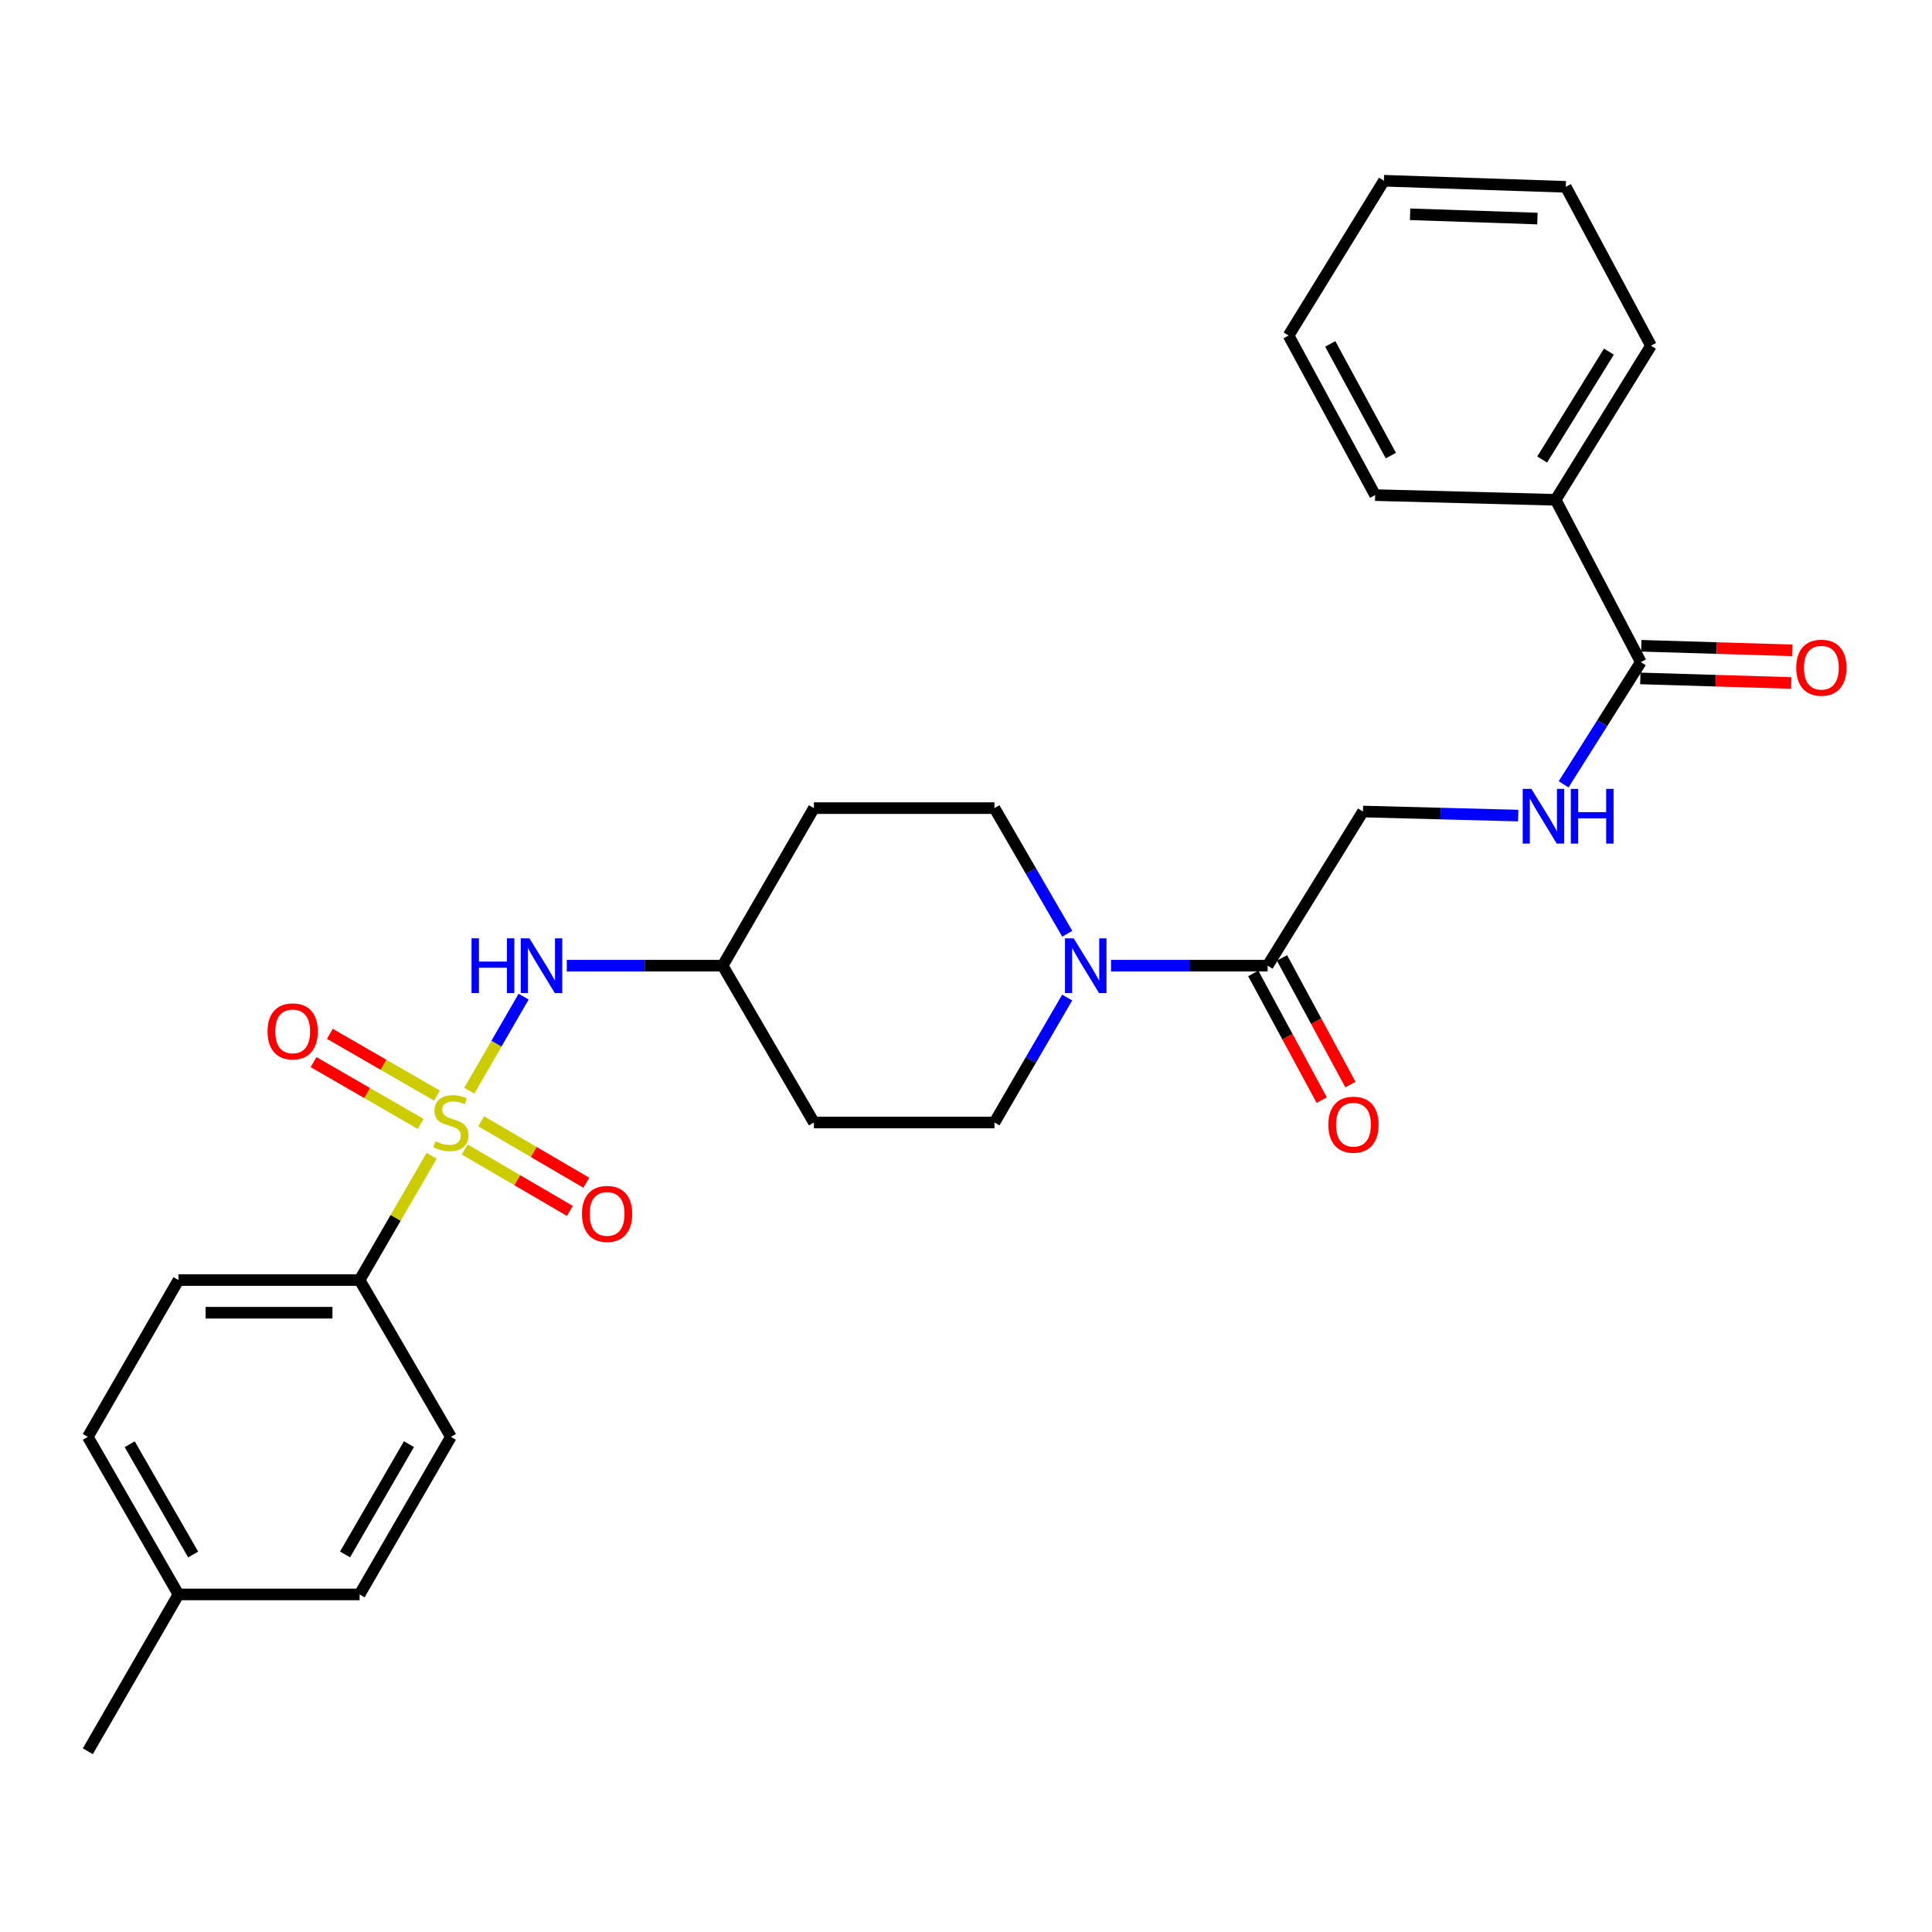<?xml version='1.0' encoding='iso-8859-1'?>
<svg version='1.1' baseProfile='full'
              xmlns='http://www.w3.org/2000/svg'
                      xmlns:rdkit='http://www.rdkit.org/xml'
                      xmlns:xlink='http://www.w3.org/1999/xlink'
                  xml:space='preserve'
width='1000px' height='1000px' viewBox='0 0 1000 1000'>
<!-- END OF HEADER -->
<rect style='opacity:1.0;fill:#FFFFFF;stroke:none' width='1000' height='1000' x='0' y='0'> </rect>
<path class='bond-1' d='M 242.895,564.542 L 256.96,540.201' style='fill:none;fill-rule:evenodd;stroke:#CCCC00;stroke-width:6px;stroke-linecap:butt;stroke-linejoin:miter;stroke-opacity:1' />
<path class='bond-1' d='M 256.96,540.201 L 271.024,515.859' style='fill:none;fill-rule:evenodd;stroke:#0000FF;stroke-width:6px;stroke-linecap:butt;stroke-linejoin:miter;stroke-opacity:1' />
<path class='bond-4' d='M 223.396,598.242 L 204.765,630.4' style='fill:none;fill-rule:evenodd;stroke:#CCCC00;stroke-width:6px;stroke-linecap:butt;stroke-linejoin:miter;stroke-opacity:1' />
<path class='bond-4' d='M 204.765,630.4 L 186.133,662.557' style='fill:none;fill-rule:evenodd;stroke:#000000;stroke-width:6px;stroke-linecap:butt;stroke-linejoin:miter;stroke-opacity:1' />
<path class='bond-6' d='M 240.54,594.976 L 267.744,610.87' style='fill:none;fill-rule:evenodd;stroke:#CCCC00;stroke-width:6px;stroke-linecap:butt;stroke-linejoin:miter;stroke-opacity:1' />
<path class='bond-6' d='M 267.744,610.87 L 294.947,626.764' style='fill:none;fill-rule:evenodd;stroke:#FF0000;stroke-width:6px;stroke-linecap:butt;stroke-linejoin:miter;stroke-opacity:1' />
<path class='bond-6' d='M 249.067,580.382 L 276.27,596.276' style='fill:none;fill-rule:evenodd;stroke:#CCCC00;stroke-width:6px;stroke-linecap:butt;stroke-linejoin:miter;stroke-opacity:1' />
<path class='bond-6' d='M 276.27,596.276 L 303.473,612.171' style='fill:none;fill-rule:evenodd;stroke:#FF0000;stroke-width:6px;stroke-linecap:butt;stroke-linejoin:miter;stroke-opacity:1' />
<path class='bond-7' d='M 226.162,567.084 L 198.452,551.097' style='fill:none;fill-rule:evenodd;stroke:#CCCC00;stroke-width:6px;stroke-linecap:butt;stroke-linejoin:miter;stroke-opacity:1' />
<path class='bond-7' d='M 198.452,551.097 L 170.741,535.11' style='fill:none;fill-rule:evenodd;stroke:#FF0000;stroke-width:6px;stroke-linecap:butt;stroke-linejoin:miter;stroke-opacity:1' />
<path class='bond-7' d='M 217.716,581.724 L 190.005,565.737' style='fill:none;fill-rule:evenodd;stroke:#CCCC00;stroke-width:6px;stroke-linecap:butt;stroke-linejoin:miter;stroke-opacity:1' />
<path class='bond-7' d='M 190.005,565.737 L 162.295,549.75' style='fill:none;fill-rule:evenodd;stroke:#FF0000;stroke-width:6px;stroke-linecap:butt;stroke-linejoin:miter;stroke-opacity:1' />
<path class='bond-0' d='M 552.372,516.339 L 533.551,548.673' style='fill:none;fill-rule:evenodd;stroke:#0000FF;stroke-width:6px;stroke-linecap:butt;stroke-linejoin:miter;stroke-opacity:1' />
<path class='bond-0' d='M 533.551,548.673 L 514.731,581.006' style='fill:none;fill-rule:evenodd;stroke:#000000;stroke-width:6px;stroke-linecap:butt;stroke-linejoin:miter;stroke-opacity:1' />
<path class='bond-2' d='M 575.074,499.831 L 615.599,499.831' style='fill:none;fill-rule:evenodd;stroke:#0000FF;stroke-width:6px;stroke-linecap:butt;stroke-linejoin:miter;stroke-opacity:1' />
<path class='bond-2' d='M 615.599,499.831 L 656.123,499.831' style='fill:none;fill-rule:evenodd;stroke:#000000;stroke-width:6px;stroke-linecap:butt;stroke-linejoin:miter;stroke-opacity:1' />
<path class='bond-29' d='M 552.411,483.315 L 533.571,450.797' style='fill:none;fill-rule:evenodd;stroke:#0000FF;stroke-width:6px;stroke-linecap:butt;stroke-linejoin:miter;stroke-opacity:1' />
<path class='bond-29' d='M 533.571,450.797 L 514.731,418.28' style='fill:none;fill-rule:evenodd;stroke:#000000;stroke-width:6px;stroke-linecap:butt;stroke-linejoin:miter;stroke-opacity:1' />
<path class='bond-14' d='M 293.369,499.831 L 333.711,499.831' style='fill:none;fill-rule:evenodd;stroke:#0000FF;stroke-width:6px;stroke-linecap:butt;stroke-linejoin:miter;stroke-opacity:1' />
<path class='bond-14' d='M 333.711,499.831 L 374.052,499.831' style='fill:none;fill-rule:evenodd;stroke:#000000;stroke-width:6px;stroke-linecap:butt;stroke-linejoin:miter;stroke-opacity:1' />
<path class='bond-8' d='M 656.123,499.831 L 705.467,420.045' style='fill:none;fill-rule:evenodd;stroke:#000000;stroke-width:6px;stroke-linecap:butt;stroke-linejoin:miter;stroke-opacity:1' />
<path class='bond-11' d='M 648.688,503.848 L 666.4,536.633' style='fill:none;fill-rule:evenodd;stroke:#000000;stroke-width:6px;stroke-linecap:butt;stroke-linejoin:miter;stroke-opacity:1' />
<path class='bond-11' d='M 666.4,536.633 L 684.112,569.418' style='fill:none;fill-rule:evenodd;stroke:#FF0000;stroke-width:6px;stroke-linecap:butt;stroke-linejoin:miter;stroke-opacity:1' />
<path class='bond-11' d='M 663.558,495.814 L 681.271,528.599' style='fill:none;fill-rule:evenodd;stroke:#000000;stroke-width:6px;stroke-linecap:butt;stroke-linejoin:miter;stroke-opacity:1' />
<path class='bond-11' d='M 681.271,528.599 L 698.983,561.384' style='fill:none;fill-rule:evenodd;stroke:#FF0000;stroke-width:6px;stroke-linecap:butt;stroke-linejoin:miter;stroke-opacity:1' />
<path class='bond-3' d='M 849.282,342.701 L 829.305,374.335' style='fill:none;fill-rule:evenodd;stroke:#000000;stroke-width:6px;stroke-linecap:butt;stroke-linejoin:miter;stroke-opacity:1' />
<path class='bond-3' d='M 829.305,374.335 L 809.328,405.968' style='fill:none;fill-rule:evenodd;stroke:#0000FF;stroke-width:6px;stroke-linecap:butt;stroke-linejoin:miter;stroke-opacity:1' />
<path class='bond-12' d='M 849.027,351.148 L 888.082,352.326' style='fill:none;fill-rule:evenodd;stroke:#000000;stroke-width:6px;stroke-linecap:butt;stroke-linejoin:miter;stroke-opacity:1' />
<path class='bond-12' d='M 888.082,352.326 L 927.137,353.503' style='fill:none;fill-rule:evenodd;stroke:#FF0000;stroke-width:6px;stroke-linecap:butt;stroke-linejoin:miter;stroke-opacity:1' />
<path class='bond-12' d='M 849.536,334.254 L 888.591,335.432' style='fill:none;fill-rule:evenodd;stroke:#000000;stroke-width:6px;stroke-linecap:butt;stroke-linejoin:miter;stroke-opacity:1' />
<path class='bond-12' d='M 888.591,335.432 L 927.647,336.609' style='fill:none;fill-rule:evenodd;stroke:#FF0000;stroke-width:6px;stroke-linecap:butt;stroke-linejoin:miter;stroke-opacity:1' />
<path class='bond-13' d='M 849.282,342.701 L 805.196,258.7' style='fill:none;fill-rule:evenodd;stroke:#000000;stroke-width:6px;stroke-linecap:butt;stroke-linejoin:miter;stroke-opacity:1' />
<path class='bond-17' d='M 186.133,662.557 L 92.366,662.557' style='fill:none;fill-rule:evenodd;stroke:#000000;stroke-width:6px;stroke-linecap:butt;stroke-linejoin:miter;stroke-opacity:1' />
<path class='bond-17' d='M 172.068,679.459 L 106.431,679.459' style='fill:none;fill-rule:evenodd;stroke:#000000;stroke-width:6px;stroke-linecap:butt;stroke-linejoin:miter;stroke-opacity:1' />
<path class='bond-18' d='M 186.133,662.557 L 233.383,743.732' style='fill:none;fill-rule:evenodd;stroke:#000000;stroke-width:6px;stroke-linecap:butt;stroke-linejoin:miter;stroke-opacity:1' />
<path class='bond-5' d='M 785.819,422.145 L 745.643,421.095' style='fill:none;fill-rule:evenodd;stroke:#0000FF;stroke-width:6px;stroke-linecap:butt;stroke-linejoin:miter;stroke-opacity:1' />
<path class='bond-5' d='M 745.643,421.095 L 705.467,420.045' style='fill:none;fill-rule:evenodd;stroke:#000000;stroke-width:6px;stroke-linecap:butt;stroke-linejoin:miter;stroke-opacity:1' />
<path class='bond-9' d='M 514.731,418.28 L 421.283,418.28' style='fill:none;fill-rule:evenodd;stroke:#000000;stroke-width:6px;stroke-linecap:butt;stroke-linejoin:miter;stroke-opacity:1' />
<path class='bond-10' d='M 514.731,581.006 L 421.283,581.006' style='fill:none;fill-rule:evenodd;stroke:#000000;stroke-width:6px;stroke-linecap:butt;stroke-linejoin:miter;stroke-opacity:1' />
<path class='bond-22' d='M 805.196,258.7 L 854.54,178.933' style='fill:none;fill-rule:evenodd;stroke:#000000;stroke-width:6px;stroke-linecap:butt;stroke-linejoin:miter;stroke-opacity:1' />
<path class='bond-22' d='M 798.224,237.843 L 832.764,182.006' style='fill:none;fill-rule:evenodd;stroke:#000000;stroke-width:6px;stroke-linecap:butt;stroke-linejoin:miter;stroke-opacity:1' />
<path class='bond-23' d='M 805.196,258.7 L 711.767,256.268' style='fill:none;fill-rule:evenodd;stroke:#000000;stroke-width:6px;stroke-linecap:butt;stroke-linejoin:miter;stroke-opacity:1' />
<path class='bond-15' d='M 374.052,499.831 L 421.283,418.28' style='fill:none;fill-rule:evenodd;stroke:#000000;stroke-width:6px;stroke-linecap:butt;stroke-linejoin:miter;stroke-opacity:1' />
<path class='bond-16' d='M 374.052,499.831 L 421.283,581.006' style='fill:none;fill-rule:evenodd;stroke:#000000;stroke-width:6px;stroke-linecap:butt;stroke-linejoin:miter;stroke-opacity:1' />
<path class='bond-19' d='M 92.366,662.557 L 45.455,743.732' style='fill:none;fill-rule:evenodd;stroke:#000000;stroke-width:6px;stroke-linecap:butt;stroke-linejoin:miter;stroke-opacity:1' />
<path class='bond-20' d='M 233.383,743.732 L 186.133,825.274' style='fill:none;fill-rule:evenodd;stroke:#000000;stroke-width:6px;stroke-linecap:butt;stroke-linejoin:miter;stroke-opacity:1' />
<path class='bond-20' d='M 211.671,747.489 L 178.597,804.568' style='fill:none;fill-rule:evenodd;stroke:#000000;stroke-width:6px;stroke-linecap:butt;stroke-linejoin:miter;stroke-opacity:1' />
<path class='bond-28' d='M 45.455,743.732 L 92.366,825.274' style='fill:none;fill-rule:evenodd;stroke:#000000;stroke-width:6px;stroke-linecap:butt;stroke-linejoin:miter;stroke-opacity:1' />
<path class='bond-28' d='M 67.141,747.535 L 99.98,804.614' style='fill:none;fill-rule:evenodd;stroke:#000000;stroke-width:6px;stroke-linecap:butt;stroke-linejoin:miter;stroke-opacity:1' />
<path class='bond-21' d='M 186.133,825.274 L 92.366,825.274' style='fill:none;fill-rule:evenodd;stroke:#000000;stroke-width:6px;stroke-linecap:butt;stroke-linejoin:miter;stroke-opacity:1' />
<path class='bond-24' d='M 92.366,825.274 L 45.455,906.449' style='fill:none;fill-rule:evenodd;stroke:#000000;stroke-width:6px;stroke-linecap:butt;stroke-linejoin:miter;stroke-opacity:1' />
<path class='bond-25' d='M 854.54,178.933 L 810.455,96.706' style='fill:none;fill-rule:evenodd;stroke:#000000;stroke-width:6px;stroke-linecap:butt;stroke-linejoin:miter;stroke-opacity:1' />
<path class='bond-26' d='M 711.767,256.268 L 666.959,173.675' style='fill:none;fill-rule:evenodd;stroke:#000000;stroke-width:6px;stroke-linecap:butt;stroke-linejoin:miter;stroke-opacity:1' />
<path class='bond-26' d='M 719.902,235.819 L 688.536,178.004' style='fill:none;fill-rule:evenodd;stroke:#000000;stroke-width:6px;stroke-linecap:butt;stroke-linejoin:miter;stroke-opacity:1' />
<path class='bond-30' d='M 810.455,96.706 L 716.303,93.551' style='fill:none;fill-rule:evenodd;stroke:#000000;stroke-width:6px;stroke-linecap:butt;stroke-linejoin:miter;stroke-opacity:1' />
<path class='bond-30' d='M 795.766,113.125 L 729.859,110.917' style='fill:none;fill-rule:evenodd;stroke:#000000;stroke-width:6px;stroke-linecap:butt;stroke-linejoin:miter;stroke-opacity:1' />
<path class='bond-27' d='M 666.959,173.675 L 716.303,93.551' style='fill:none;fill-rule:evenodd;stroke:#000000;stroke-width:6px;stroke-linecap:butt;stroke-linejoin:miter;stroke-opacity:1' />
<path  class='atom-0' d='M 225.383 590.726
Q 225.703 590.846, 227.023 591.406
Q 228.343 591.966, 229.783 592.326
Q 231.263 592.646, 232.703 592.646
Q 235.383 592.646, 236.943 591.366
Q 238.503 590.046, 238.503 587.766
Q 238.503 586.206, 237.703 585.246
Q 236.943 584.286, 235.743 583.766
Q 234.543 583.246, 232.543 582.646
Q 230.023 581.886, 228.503 581.166
Q 227.023 580.446, 225.943 578.926
Q 224.903 577.406, 224.903 574.846
Q 224.903 571.286, 227.303 569.086
Q 229.743 566.886, 234.543 566.886
Q 237.823 566.886, 241.543 568.446
L 240.623 571.526
Q 237.223 570.126, 234.663 570.126
Q 231.903 570.126, 230.383 571.286
Q 228.863 572.406, 228.903 574.366
Q 228.903 575.886, 229.663 576.806
Q 230.463 577.726, 231.583 578.246
Q 232.743 578.766, 234.663 579.366
Q 237.223 580.166, 238.743 580.966
Q 240.263 581.766, 241.343 583.406
Q 242.463 585.006, 242.463 587.766
Q 242.463 591.686, 239.823 593.806
Q 237.223 595.886, 232.863 595.886
Q 230.343 595.886, 228.423 595.326
Q 226.543 594.806, 224.303 593.886
L 225.383 590.726
' fill='#CCCC00'/>
<path  class='atom-1' d='M 555.72 485.671
L 565 500.671
Q 565.92 502.151, 567.4 504.831
Q 568.88 507.511, 568.96 507.671
L 568.96 485.671
L 572.72 485.671
L 572.72 513.991
L 568.84 513.991
L 558.88 497.591
Q 557.72 495.671, 556.48 493.471
Q 555.28 491.271, 554.92 490.591
L 554.92 513.991
L 551.24 513.991
L 551.24 485.671
L 555.72 485.671
' fill='#0000FF'/>
<path  class='atom-2' d='M 244.065 485.671
L 247.905 485.671
L 247.905 497.711
L 262.385 497.711
L 262.385 485.671
L 266.225 485.671
L 266.225 513.991
L 262.385 513.991
L 262.385 500.911
L 247.905 500.911
L 247.905 513.991
L 244.065 513.991
L 244.065 485.671
' fill='#0000FF'/>
<path  class='atom-2' d='M 274.025 485.671
L 283.305 500.671
Q 284.225 502.151, 285.705 504.831
Q 287.185 507.511, 287.265 507.671
L 287.265 485.671
L 291.025 485.671
L 291.025 513.991
L 287.145 513.991
L 277.185 497.591
Q 276.025 495.671, 274.785 493.471
Q 273.585 491.271, 273.225 490.591
L 273.225 513.991
L 269.545 513.991
L 269.545 485.671
L 274.025 485.671
' fill='#0000FF'/>
<path  class='atom-6' d='M 792.636 408.327
L 801.916 423.327
Q 802.836 424.807, 804.316 427.487
Q 805.796 430.167, 805.876 430.327
L 805.876 408.327
L 809.636 408.327
L 809.636 436.647
L 805.756 436.647
L 795.796 420.247
Q 794.636 418.327, 793.396 416.127
Q 792.196 413.927, 791.836 413.247
L 791.836 436.647
L 788.156 436.647
L 788.156 408.327
L 792.636 408.327
' fill='#0000FF'/>
<path  class='atom-6' d='M 813.036 408.327
L 816.876 408.327
L 816.876 420.367
L 831.356 420.367
L 831.356 408.327
L 835.196 408.327
L 835.196 436.647
L 831.356 436.647
L 831.356 423.567
L 816.876 423.567
L 816.876 436.647
L 813.036 436.647
L 813.036 408.327
' fill='#0000FF'/>
<path  class='atom-7' d='M 301.22 628.317
Q 301.22 621.517, 304.58 617.717
Q 307.94 613.917, 314.22 613.917
Q 320.5 613.917, 323.86 617.717
Q 327.22 621.517, 327.22 628.317
Q 327.22 635.197, 323.82 639.117
Q 320.42 642.997, 314.22 642.997
Q 307.98 642.997, 304.58 639.117
Q 301.22 635.237, 301.22 628.317
M 314.22 639.797
Q 318.54 639.797, 320.86 636.917
Q 323.22 633.997, 323.22 628.317
Q 323.22 622.757, 320.86 619.957
Q 318.54 617.117, 314.22 617.117
Q 309.9 617.117, 307.54 619.917
Q 305.22 622.717, 305.22 628.317
Q 305.22 634.037, 307.54 636.917
Q 309.9 639.797, 314.22 639.797
' fill='#FF0000'/>
<path  class='atom-8' d='M 138.485 533.836
Q 138.485 527.036, 141.845 523.236
Q 145.205 519.436, 151.485 519.436
Q 157.765 519.436, 161.125 523.236
Q 164.485 527.036, 164.485 533.836
Q 164.485 540.716, 161.085 544.636
Q 157.685 548.516, 151.485 548.516
Q 145.245 548.516, 141.845 544.636
Q 138.485 540.756, 138.485 533.836
M 151.485 545.316
Q 155.805 545.316, 158.125 542.436
Q 160.485 539.516, 160.485 533.836
Q 160.485 528.276, 158.125 525.476
Q 155.805 522.636, 151.485 522.636
Q 147.165 522.636, 144.805 525.436
Q 142.485 528.236, 142.485 533.836
Q 142.485 539.556, 144.805 542.436
Q 147.165 545.316, 151.485 545.316
' fill='#FF0000'/>
<path  class='atom-12' d='M 687.546 582.138
Q 687.546 575.338, 690.906 571.538
Q 694.266 567.738, 700.546 567.738
Q 706.826 567.738, 710.186 571.538
Q 713.546 575.338, 713.546 582.138
Q 713.546 589.018, 710.146 592.938
Q 706.746 596.818, 700.546 596.818
Q 694.306 596.818, 690.906 592.938
Q 687.546 589.058, 687.546 582.138
M 700.546 593.618
Q 704.866 593.618, 707.186 590.738
Q 709.546 587.818, 709.546 582.138
Q 709.546 576.578, 707.186 573.778
Q 704.866 570.938, 700.546 570.938
Q 696.226 570.938, 693.866 573.738
Q 691.546 576.538, 691.546 582.138
Q 691.546 587.858, 693.866 590.738
Q 696.226 593.618, 700.546 593.618
' fill='#FF0000'/>
<path  class='atom-13' d='M 929.729 345.598
Q 929.729 338.798, 933.089 334.998
Q 936.449 331.198, 942.729 331.198
Q 949.009 331.198, 952.369 334.998
Q 955.729 338.798, 955.729 345.598
Q 955.729 352.478, 952.329 356.398
Q 948.929 360.278, 942.729 360.278
Q 936.489 360.278, 933.089 356.398
Q 929.729 352.518, 929.729 345.598
M 942.729 357.078
Q 947.049 357.078, 949.369 354.198
Q 951.729 351.278, 951.729 345.598
Q 951.729 340.038, 949.369 337.238
Q 947.049 334.398, 942.729 334.398
Q 938.409 334.398, 936.049 337.198
Q 933.729 339.998, 933.729 345.598
Q 933.729 351.318, 936.049 354.198
Q 938.409 357.078, 942.729 357.078
' fill='#FF0000'/>
</svg>
